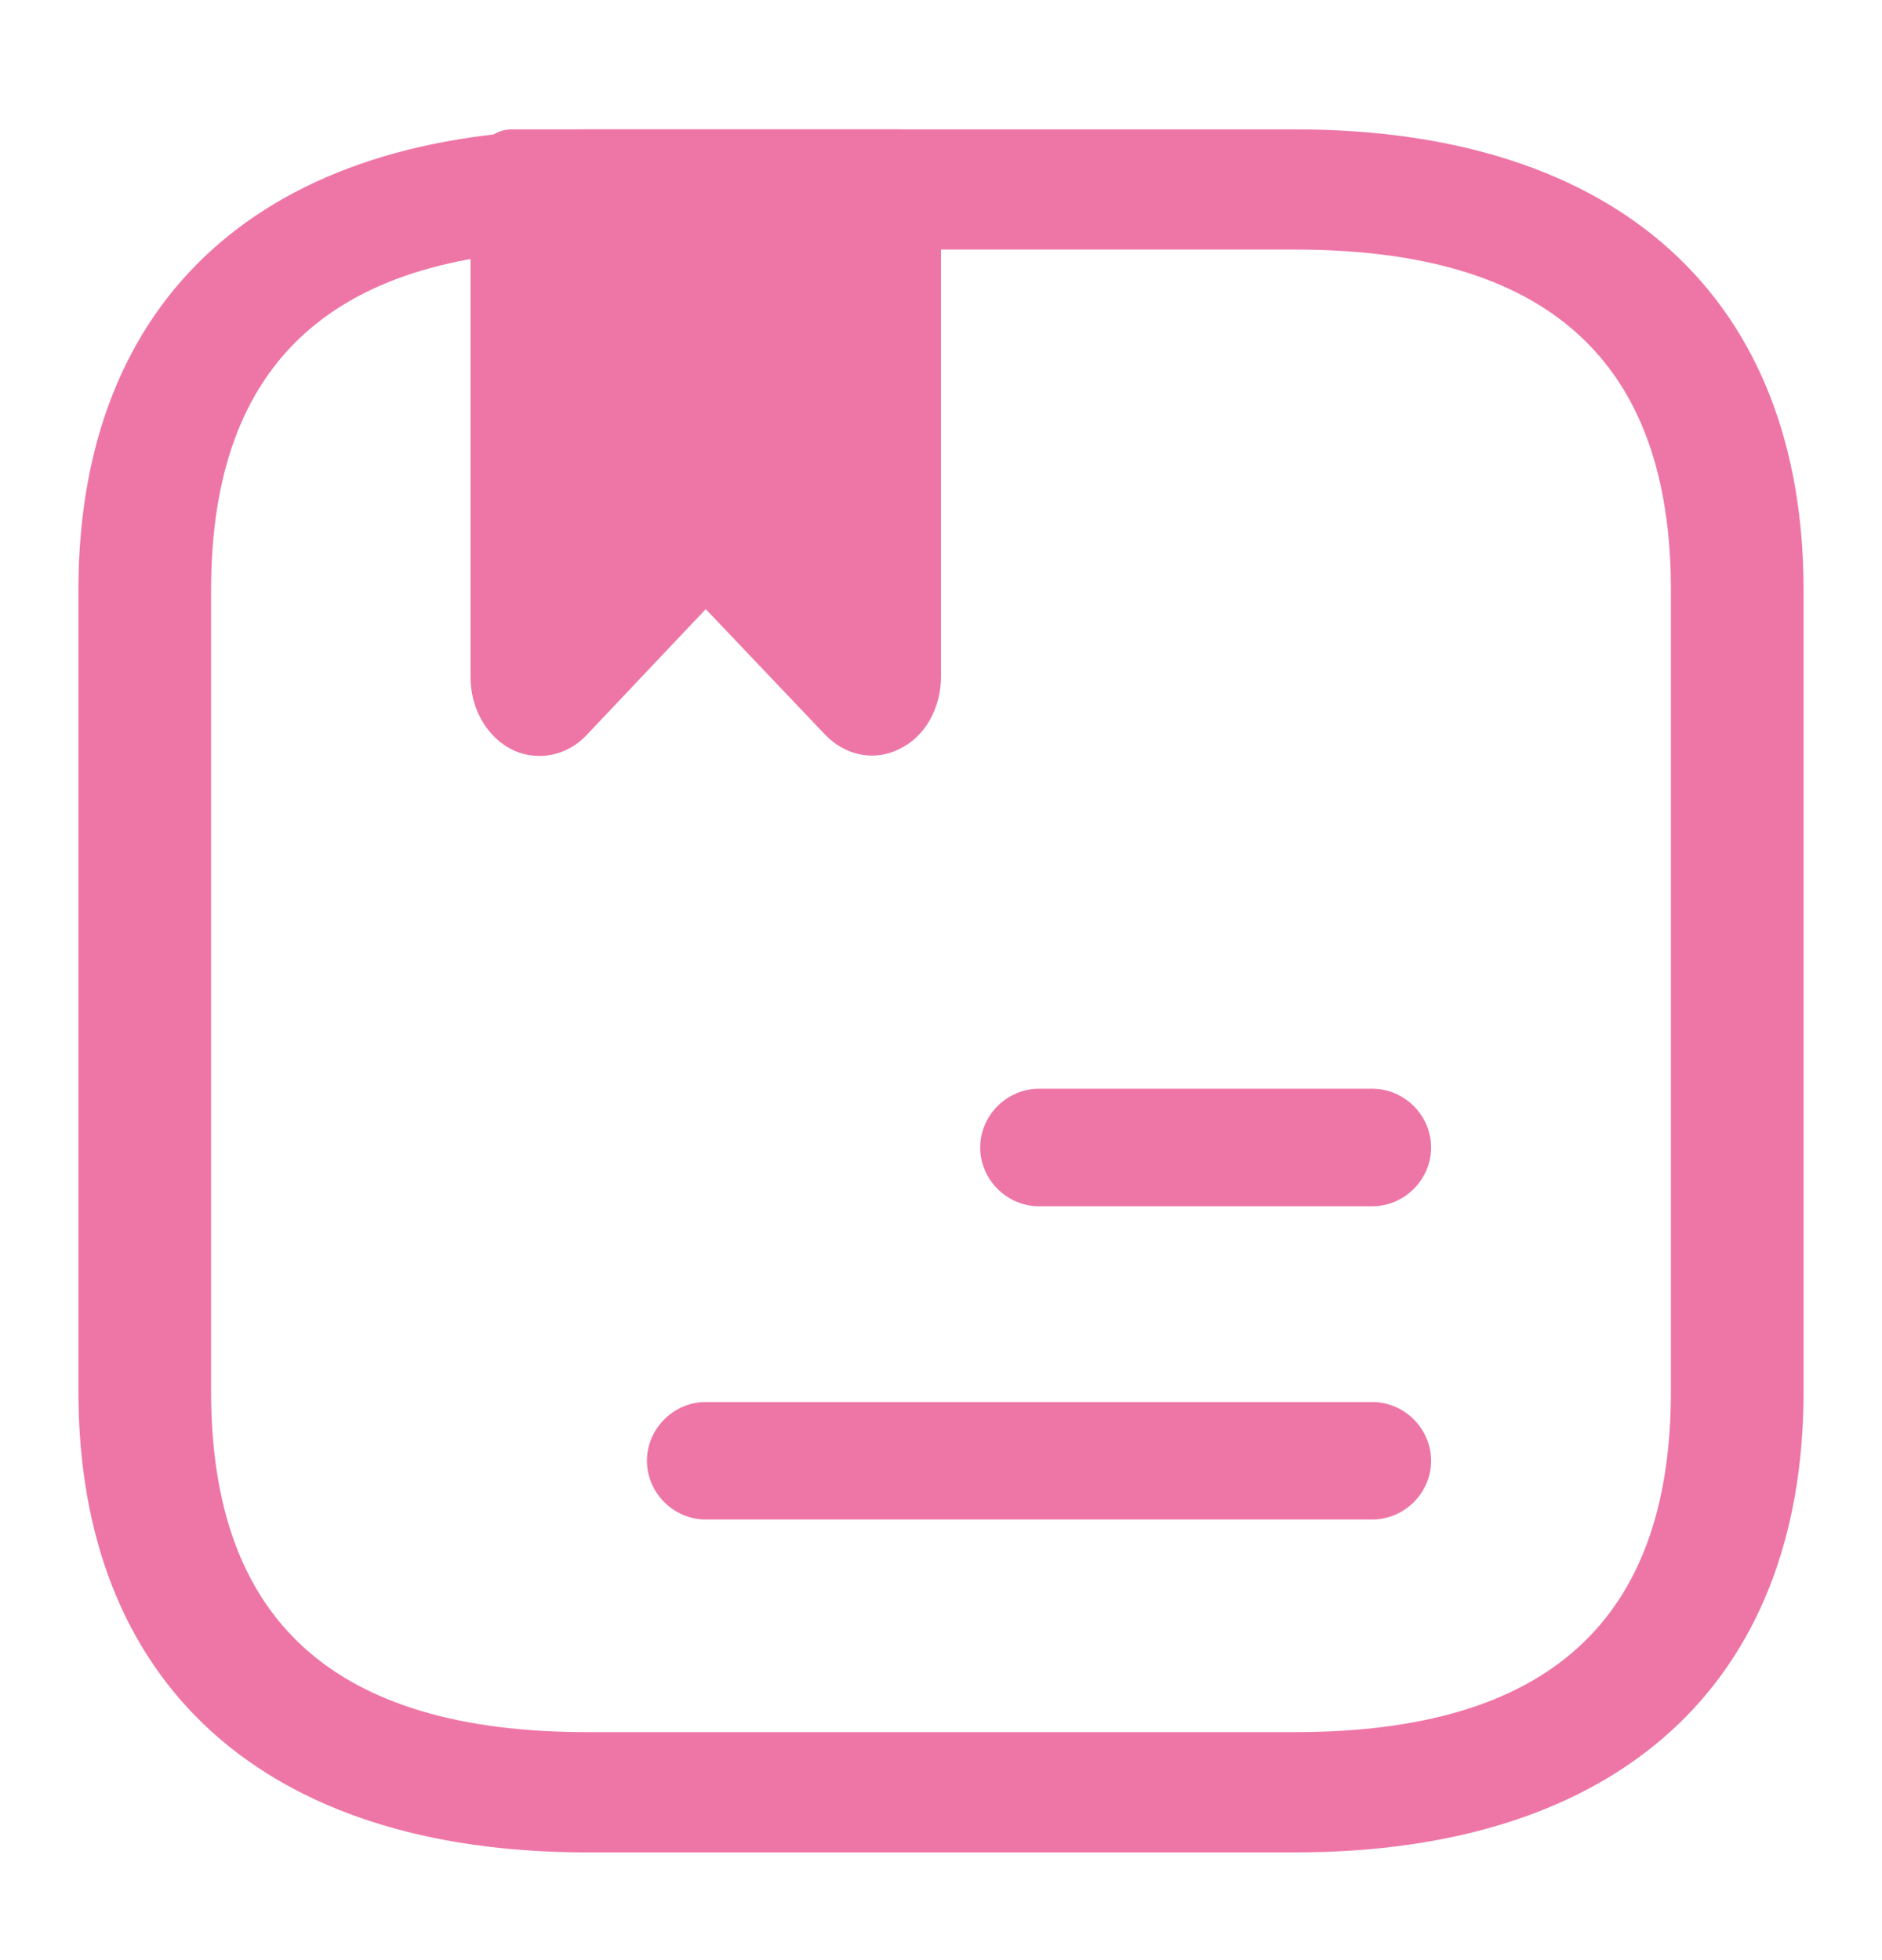<?xml version="1.0" encoding="UTF-8"?>
<svg width="24px" height="25px" viewBox="0 0 24 25" version="1.1" xmlns="http://www.w3.org/2000/svg" xmlns:xlink="http://www.w3.org/1999/xlink">
    <title>Package Icon</title>
    <g id="Internal-Pages" stroke="none" stroke-width="1" fill="none" fill-rule="evenodd">
        <g id="DSK---Event-Single-Page-(2560px)" transform="translate(-1304, -3981)">
            <g id="3.-Event" transform="translate(0, 953)">
                <g id="Event-Details" transform="translate(49.948, 1967)">
                    <g id="Package-Details" transform="translate(0, 745)">
                        <g id="Text" transform="translate(1254.052, 126.838)">
                            <g id="Package-Includes" transform="translate(0, 176.805)">
                                <g id="Bookmark/List-Icon" transform="translate(0, 13.008)">
                                    <path d="M7.487,22.975 C3.369,22.975 1,20.828 1,17.097 L1,6.876 C1,3.145 3.369,0.999 7.487,0.999 L16.513,0.999 C20.631,0.999 23,3.145 23,6.876 L23,17.097 C23,20.828 20.631,22.975 16.513,22.975 L7.487,22.975 Z M2.692,6.876 L2.692,17.097 C2.692,20.021 4.261,21.441 7.487,21.441 L16.513,21.441 C19.739,21.441 21.308,20.021 21.308,17.097 L21.308,6.876 C21.308,3.953 19.739,2.532 16.513,2.532 L7.487,2.532 C4.261,2.532 2.692,3.953 2.692,6.876 Z" id="Vector" fill="#EE76A6"></path>
                                    <path d="M6.529,8.909 C6.205,8.747 6,8.382 6,7.985 L6,1.607 C6,1.274 6.24,0.999 6.529,0.999 L11.471,0.999 C11.76,0.999 12,1.274 12,1.607 L12,7.977 C12,8.382 11.795,8.747 11.471,8.901 C11.153,9.063 10.779,8.99 10.518,8.715 L9,7.118 L7.482,8.723 C7.313,8.901 7.101,8.99 6.882,8.99 C6.762,8.99 6.642,8.966 6.529,8.909 Z" id="Vector" fill="#EE76A6"></path>
                                    <path d="M13.25,14.734 C12.84,14.734 12.5,14.394 12.5,13.985 C12.5,13.575 12.84,13.235 13.25,13.235 L17.5,13.235 C17.91,13.235 18.25,13.575 18.25,13.985 C18.25,14.394 17.91,14.734 17.5,14.734 L13.25,14.734 Z" id="Vector" fill="#EE76A6" fill-rule="nonzero"></path>
                                    <path d="M9,18.729 C8.59,18.729 8.25,18.39 8.25,17.98 C8.25,17.571 8.59,17.231 9,17.231 L17.5,17.231 C17.91,17.231 18.25,17.571 18.25,17.98 C18.25,18.39 17.91,18.729 17.5,18.729 L9,18.729 Z" id="Vector" fill="#EE76A6" fill-rule="nonzero"></path>
                                    <path d="M24,0 L24,23.974 L0,23.974 L0,0 L24,0 Z" id="Vector" opacity="0" transform="translate(12, 11.987) rotate(-180) translate(-12, -11.987) "></path>
                                </g>
                            </g>
                        </g>
                    </g>
                </g>
            </g>
        </g>
    </g>
</svg>